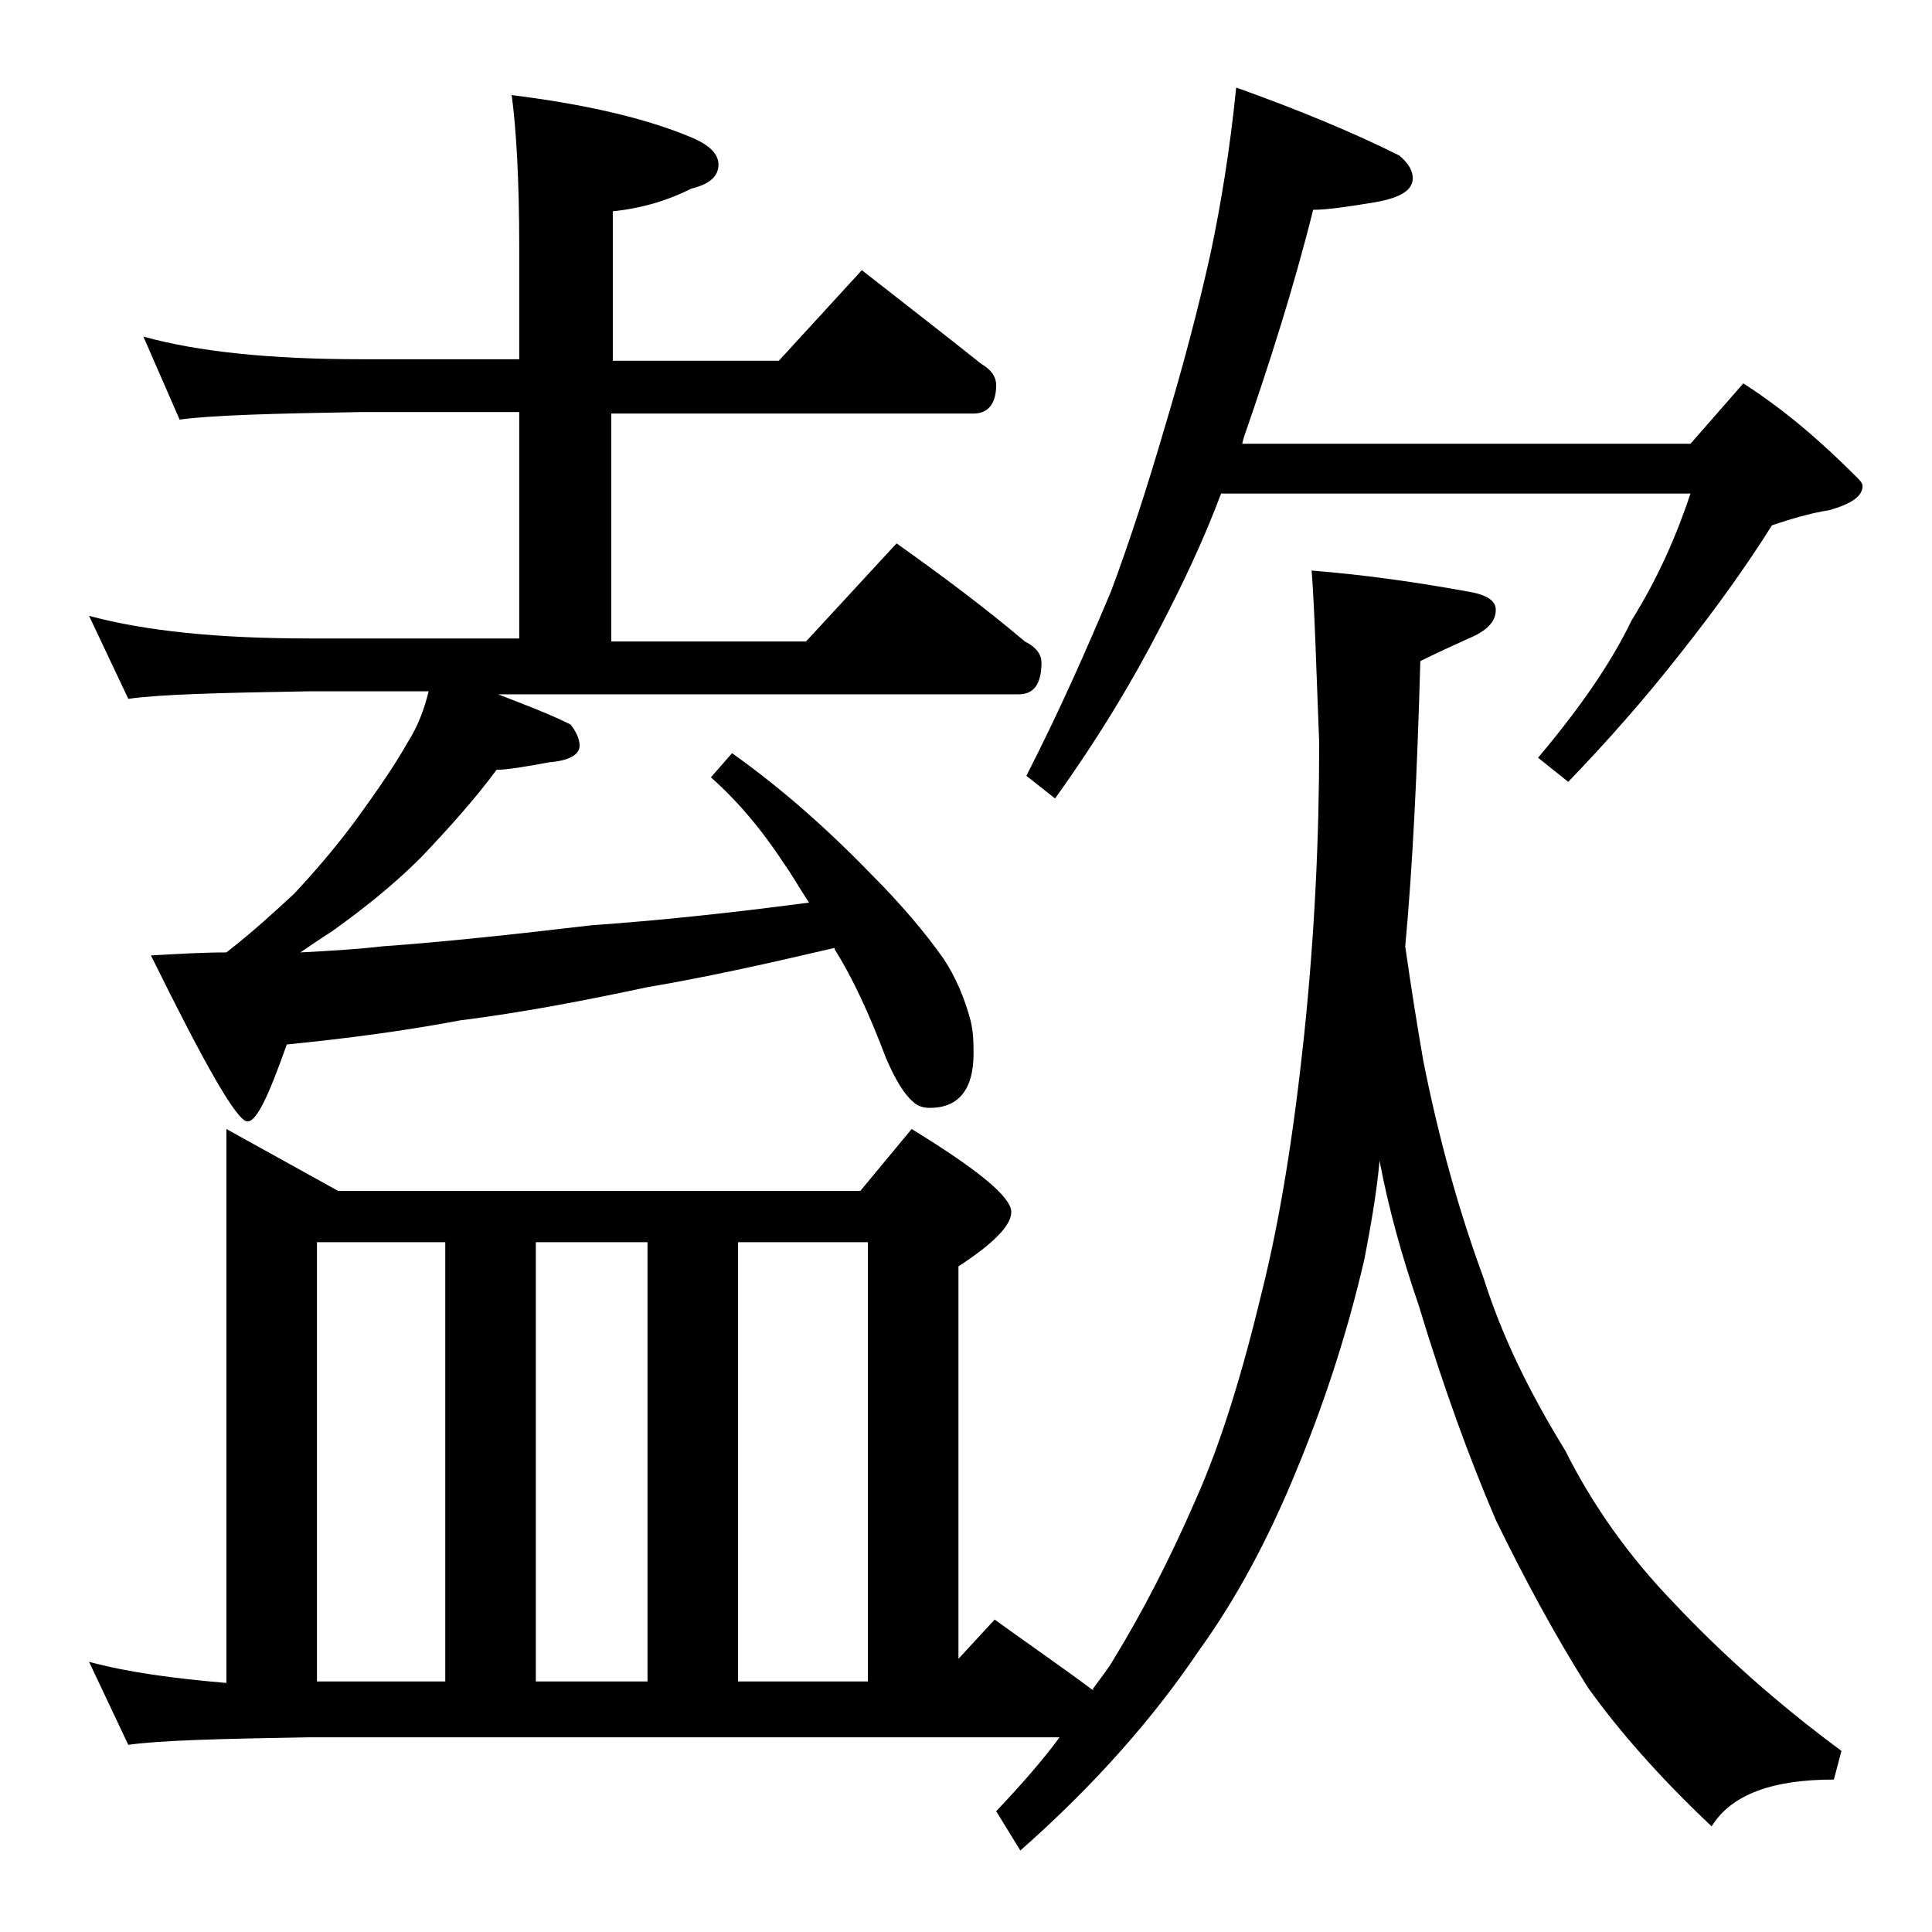<?xml version="1.0" encoding="utf-8"?>
<!-- Generator: Adobe Illustrator 18.0.0, SVG Export Plug-In . SVG Version: 6.00 Build 0)  -->
<!DOCTYPE svg PUBLIC "-//W3C//DTD SVG 1.1//EN" "http://www.w3.org/Graphics/SVG/1.1/DTD/svg11.dtd">
<svg version="1.1" id="Layer_1" xmlns="http://www.w3.org/2000/svg" xmlns:xlink="http://www.w3.org/1999/xlink" x="0px" y="0px"
	 viewBox="0 0 128 128" enable-background="new 0 0 128 128" xml:space="preserve">
<path d="M9.5,22.3c3.6,1,8.4,1.5,14.4,1.5h10.5v-7.5c0-4.4-0.2-7.8-0.5-10c4.8,0.6,8.8,1.5,11.9,2.8c1.2,0.5,1.8,1.1,1.8,1.8
	c0,0.8-0.6,1.3-1.8,1.6c-1.6,0.8-3.3,1.3-5.2,1.5v9.9h11l5.5-6c2.8,2.2,5.4,4.2,7.9,6.2c0.7,0.4,1,0.9,1,1.4c0,1.2-0.5,1.9-1.5,1.9
	H40.5v15.1h12.9l6-6.5c3.1,2.2,5.9,4.3,8.5,6.5c0.8,0.4,1.1,0.9,1.1,1.4c0,1.4-0.5,2.1-1.5,2.1H33c1.8,0.7,3.4,1.3,4.8,2
	c0.4,0.5,0.6,1,0.6,1.4c0,0.6-0.7,1-2,1.1c-1.6,0.3-2.8,0.5-3.5,0.5c-1.4,1.9-3.1,3.8-5,5.8c-1.8,1.8-3.8,3.4-5.9,4.9
	c-0.8,0.5-1.5,1-2.1,1.4c1.9-0.1,3.7-0.2,5.4-0.4c4.2-0.3,8.8-0.8,13.9-1.4c4.3-0.3,9.1-0.8,14.4-1.5c-0.6-0.9-1.1-1.8-1.6-2.5
	c-1.5-2.3-3.1-4.2-4.9-5.8l1.4-1.6c3.1,2.2,6.2,4.9,9.2,8c2,2,3.6,3.9,4.8,5.6c0.8,1.2,1.4,2.6,1.8,4.1c0.2,0.8,0.2,1.6,0.2,2.2
	c0,2.4-1,3.6-2.9,3.6c-0.4,0-0.8-0.1-1.1-0.4c-0.6-0.5-1.2-1.5-1.8-2.9c-1.1-2.9-2.2-5.3-3.4-7.2v-0.1c-4.7,1.1-8.8,2-12.4,2.6
	c-4.2,0.9-8.4,1.7-12.4,2.2c-3.7,0.7-7.5,1.2-11.5,1.6c-1.2,3.4-2,5.1-2.6,5.1c-0.7,0-2.8-3.7-6.4-11c1.8-0.1,3.4-0.2,5-0.2
	c1.8-1.4,3.2-2.7,4.5-3.9c1.3-1.4,2.7-3,4.1-4.9c1.3-1.8,2.5-3.5,3.4-5.1c0.7-1.1,1.1-2.2,1.4-3.4h-7.9c-5.9,0.1-9.9,0.2-12,0.5
	l-2.6-5.5c3.7,1,8.5,1.5,14.6,1.5h13.9V27.3H23.9c-5.8,0.1-9.8,0.2-12,0.5L9.5,22.3z M86.9,37.8c3.7,0.3,7.1,0.8,10.4,1.4
	c1.2,0.2,1.8,0.6,1.8,1.2c0,0.8-0.6,1.4-1.8,1.9c-1.1,0.5-2.2,1-3.2,1.5c-0.2,7.2-0.5,13.5-1,18.9c0.4,2.8,0.8,5.3,1.2,7.6
	c1,5,2.3,9.8,4,14.4c1.2,3.8,3,7.5,5.4,11.4c1.8,3.6,4.2,7,7.2,10.1c3.2,3.4,6.9,6.7,11.1,9.8l-0.5,1.9c-4.1,0-6.8,1-8.1,3.1
	c-3.5-3.3-6.2-6.4-8.2-9.2c-2.2-3.5-4.2-7.2-6.1-11.1c-1.8-4.2-3.5-8.9-5.1-14.2c-1.1-3.2-2-6.4-2.6-9.6c-0.2,2.2-0.6,4.4-1,6.5
	c-1.2,5.2-2.8,9.9-4.5,14c-1.8,4.4-3.9,8.4-6.5,12c-2.9,4.3-6.8,8.8-11.8,13.2l-1.6-2.6c1.7-1.8,3.1-3.4,4.2-4.9H20.5
	c-5.9,0.1-9.9,0.2-12,0.5l-2.6-5.5c2.6,0.7,5.6,1.1,9.1,1.4V74.8l7.4,4.1H57l3.4-4.1c4.4,2.7,6.6,4.5,6.6,5.5c0,0.9-1.2,2.1-3.5,3.6
	v26l2.4-2.6c2.2,1.6,4.4,3.1,6.4,4.6c0.2,0.1,0.2,0.1,0.1,0c0.5-0.7,1-1.3,1.4-2c1.9-3.1,3.7-6.6,5.4-10.5c1.7-3.8,3.1-8.4,4.4-13.8
	c1.2-4.8,2.1-10.4,2.8-17c0.7-6.7,1-13.1,1-19.4C87.2,44.2,87.1,40.4,86.9,37.8z M21,111.4h8.5V82.3H21V111.4z M35.5,111.4h7.4V82.3
	h-7.4V111.4z M48.9,111.4h8.6V82.3h-8.6V111.4z M81.9,5.8c4.2,1.5,7.8,3,10.8,4.5c0.6,0.5,0.9,1,0.9,1.5c0,0.8-0.8,1.3-2.5,1.6
	c-1.8,0.3-3.2,0.5-4.1,0.5c-1.3,5.2-2.9,10.2-4.6,15.1l-0.1,0.4H112l3.5-4c2.8,1.8,5.2,3.9,7.5,6.2c0.2,0.2,0.4,0.4,0.4,0.6
	c0,0.7-0.8,1.2-2.2,1.6c-1.3,0.2-2.6,0.6-3.8,1c-1.7,2.7-3.7,5.5-6,8.4c-2.5,3.2-5,6-7.5,8.6l-2-1.6c2.7-3.2,4.8-6.2,6.2-9.1
	c1.8-2.9,3-5.7,3.9-8.4H80.9c-1.2,3.2-2.6,6.1-4,8.8c-1.9,3.7-4.2,7.5-7,11.4L68,51.4c2.2-4.3,4-8.4,5.6-12.2
	c1.2-3.2,2.4-6.9,3.6-11c1.2-4,2.2-7.8,3-11.4C80.9,13.5,81.5,9.8,81.9,5.8z"/>
</svg>
